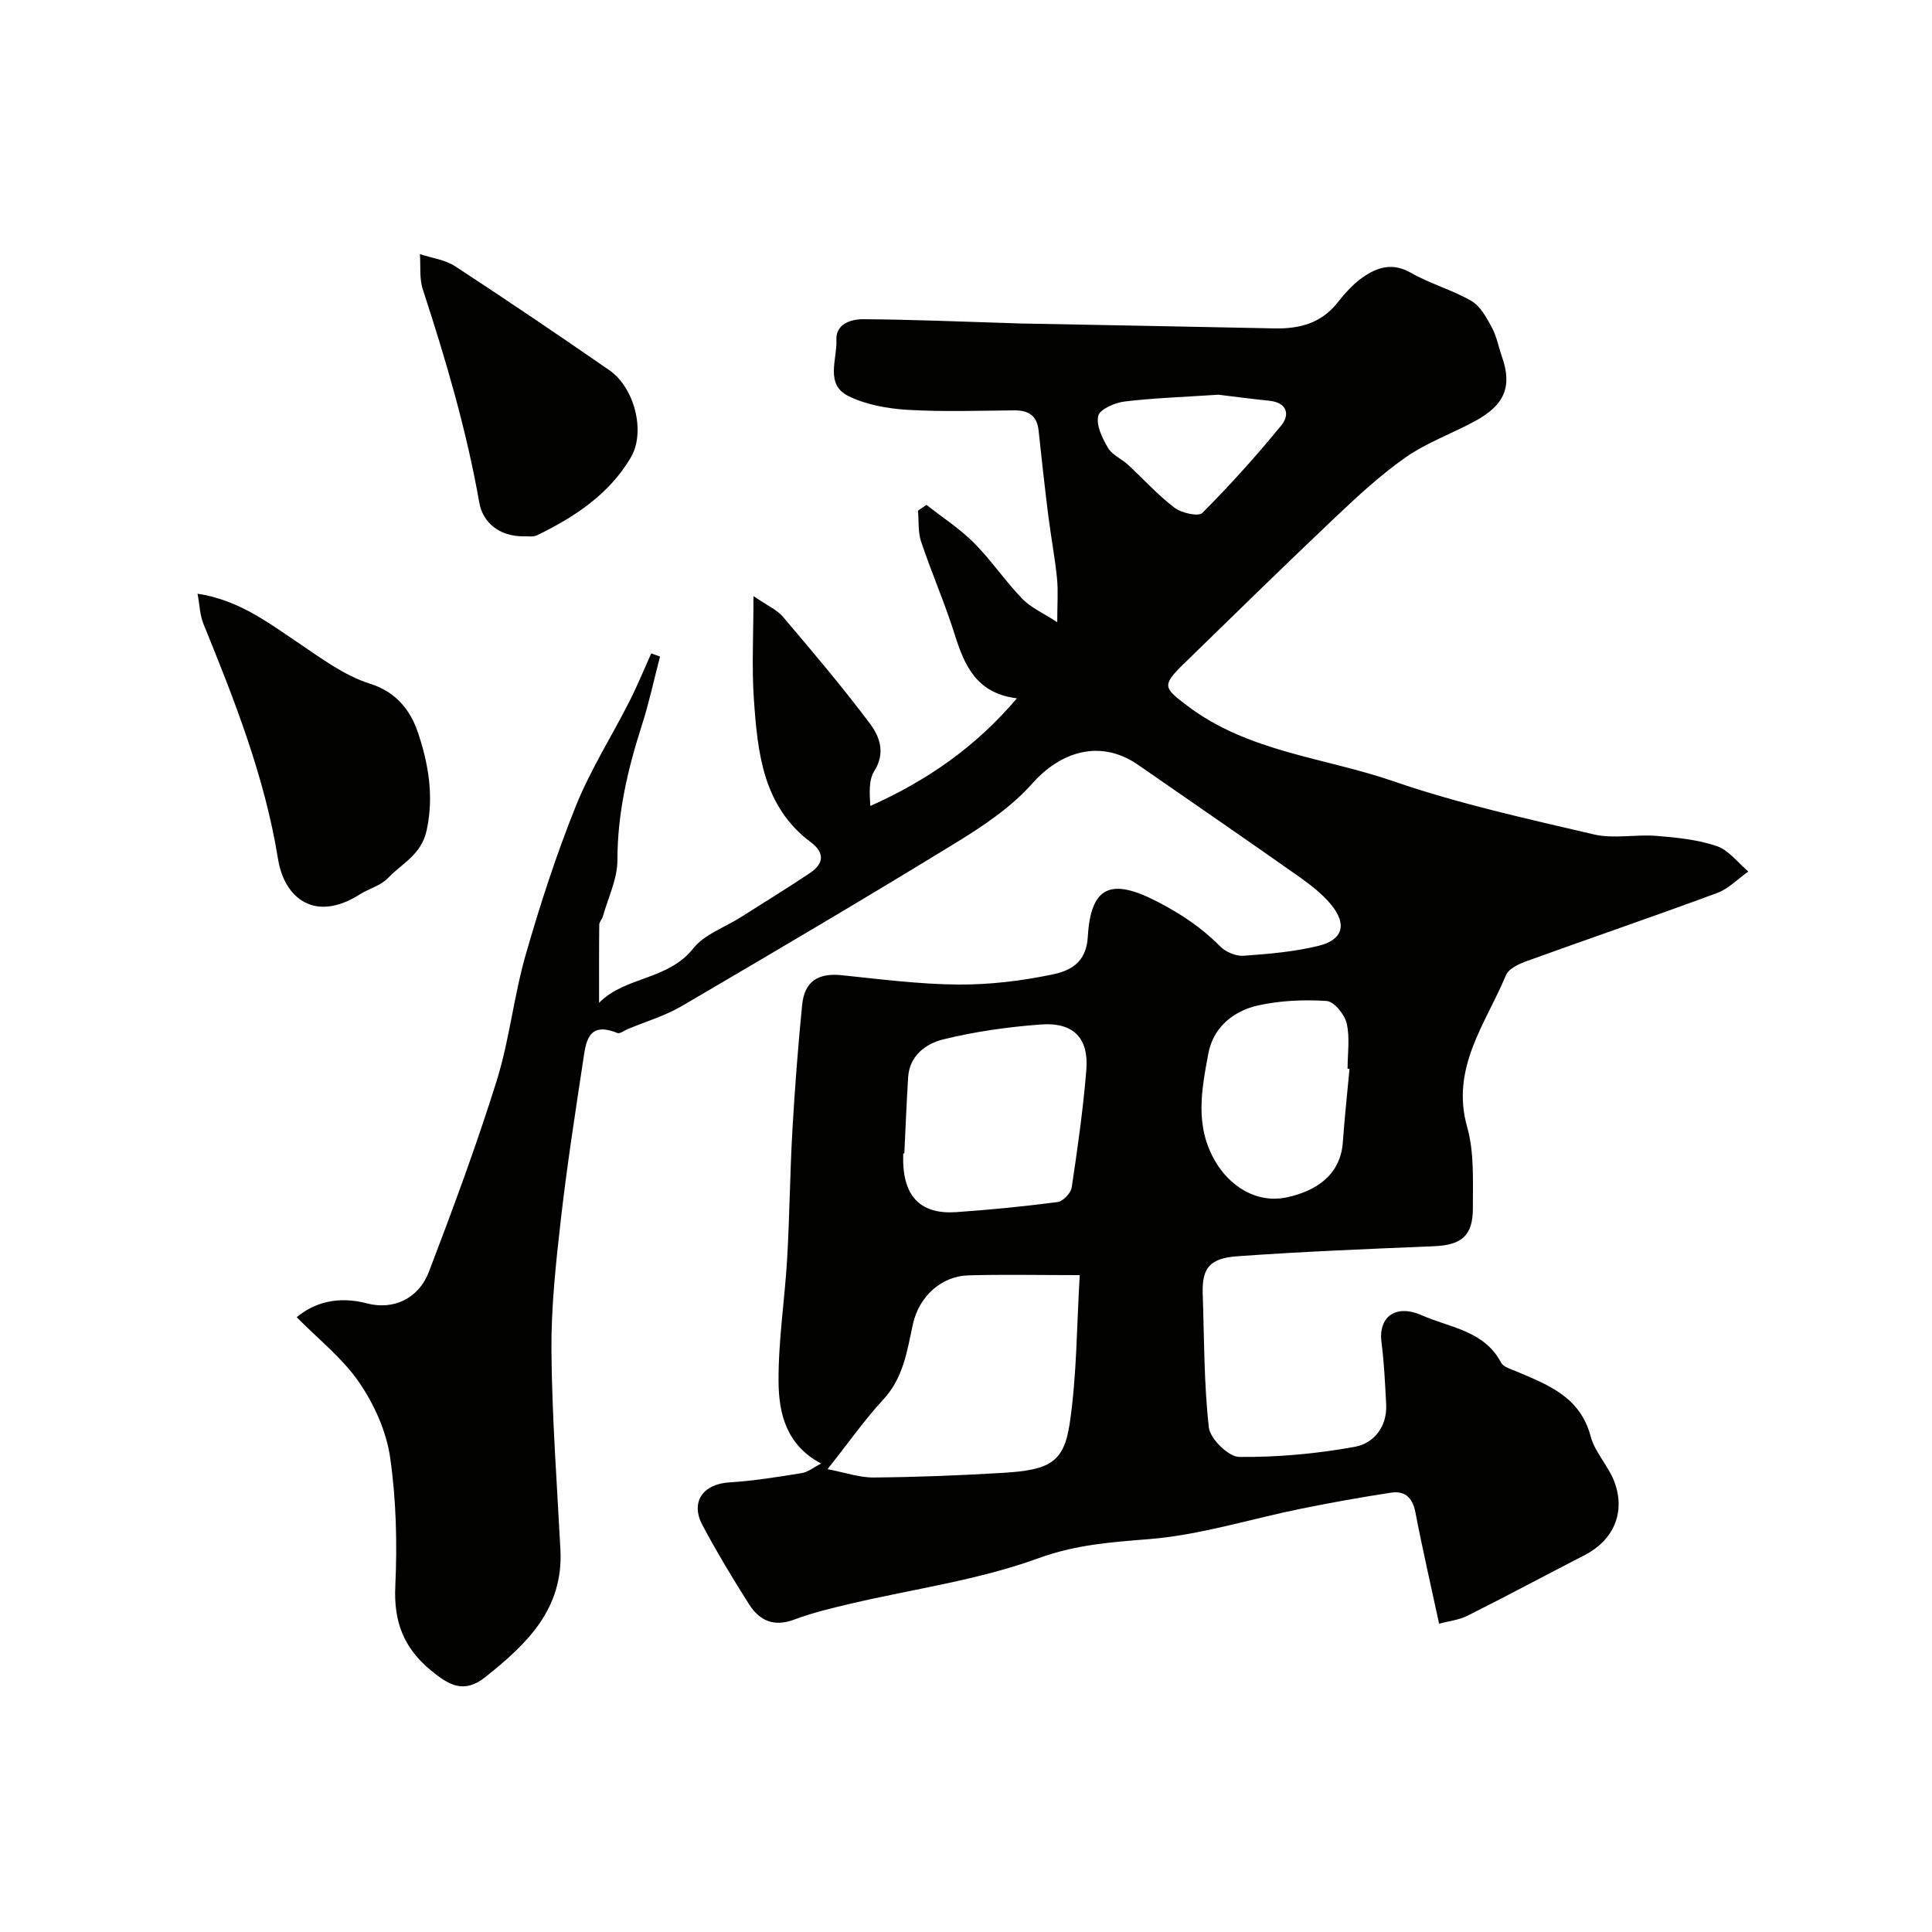 <svg enable-background="new 0 0 400 400" viewBox="0 0 400 400" xmlns="http://www.w3.org/2000/svg"><g fill="#010100"><path d="m61.43 272.71c3.71-3.1 8.66-4.41 14.54-2.86 5.5 1.45 10.71-1 12.83-6.53 4.99-13.06 9.85-26.19 14.02-39.52 2.66-8.49 3.55-17.52 6.01-26.09 2.98-10.4 6.34-20.74 10.37-30.77 3.02-7.52 7.43-14.47 11.12-21.73 1.64-3.24 3.02-6.62 4.51-9.93.61.22 1.21.43 1.82.65-1.24 4.76-2.27 9.58-3.77 14.26-2.92 9.09-5.05 18.21-5.05 27.89 0 3.88-1.92 7.76-3 11.63-.17.61-.75 1.16-.76 1.74-.06 5.05-.04 10.1-.04 16.17 5.46-5.52 14.21-4.6 19.52-11.28 2.29-2.89 6.44-4.3 9.74-6.39 4.82-3.06 9.69-6.04 14.43-9.22 2.81-1.89 3.11-4.14.17-6.34-9.94-7.42-11.02-18.49-11.8-29.5-.47-6.71-.09-13.48-.09-21.48 2.85 1.96 4.85 2.82 6.12 4.31 6.15 7.25 12.31 14.52 18.01 22.12 1.99 2.65 3.25 6.04.89 9.77-1.18 1.87-1 4.6-.83 7.26 11.72-5.25 21.77-12.17 30.35-22.29-8.29-1.01-10.84-6.7-12.87-13.19-2.04-6.5-4.79-12.77-6.96-19.23-.67-1.99-.46-4.28-.65-6.44.59-.4 1.17-.79 1.76-1.19 3.31 2.61 6.9 4.93 9.85 7.89 3.58 3.59 6.44 7.89 9.97 11.54 1.79 1.86 4.36 2.97 7.25 4.86 0-3.78.22-6.46-.05-9.1-.44-4.36-1.27-8.68-1.81-13.03-.73-5.85-1.38-11.7-2-17.56-.33-3.09-2.1-4.19-5.04-4.17-7.36.06-14.74.33-22.07-.11-4.14-.25-8.55-1.03-12.23-2.83-4.96-2.43-2.33-7.66-2.52-11.66-.16-3.28 3.01-4.28 5.52-4.27 10.13.06 20.25.5 30.37.81.67.02 1.33.06 2 .07 17.6.34 35.2.65 52.8 1.02 5.16.11 9.68-1.04 13.07-5.35 1.53-1.95 3.28-3.88 5.29-5.28 2.99-2.07 6.14-3.03 9.89-.88 3.98 2.28 8.56 3.53 12.53 5.83 1.85 1.07 3.12 3.44 4.22 5.46 1 1.83 1.37 3.98 2.07 5.98 2.2 6.23.68 10.08-5.62 13.48-4.72 2.55-9.9 4.4-14.26 7.44-5.23 3.66-9.99 8.07-14.64 12.48-10.61 10.05-21.06 20.28-31.52 30.48-4.43 4.32-3.85 4.86.83 8.42 12.71 9.68 28.47 10.76 42.81 15.71 13.49 4.66 27.54 7.73 41.47 11 4.11.96 8.65-.05 12.95.3 4.21.34 8.53.77 12.48 2.11 2.49.85 4.38 3.45 6.54 5.27-2.15 1.51-4.09 3.57-6.47 4.45-13.09 4.84-26.29 9.35-39.42 14.1-1.61.58-3.73 1.57-4.29 2.92-4.19 10.05-11.51 19.18-8.02 31.47 1.49 5.27 1.15 11.14 1.17 16.74.02 5.77-2.38 7.67-8.09 7.9-13.54.56-27.08 1.1-40.59 2.07-5.68.4-7.43 2.3-7.25 7.73.31 9.25.24 18.55 1.27 27.72.27 2.35 4.07 6.08 6.28 6.1 8 .08 16.1-.66 23.98-2.1 3.91-.72 6.7-4.18 6.45-8.84-.23-4.26-.41-8.54-.97-12.77-.68-5.18 2.83-8.05 8.36-5.61 5.77 2.56 12.9 3.14 16.39 9.78.49.94 2.09 1.37 3.25 1.86 6.58 2.79 13.16 5.29 15.31 13.43.88 3.34 3.7 6.12 4.92 9.42 2.36 6.38-.23 12.11-6.18 15.17-8.09 4.15-16.09 8.46-24.22 12.53-1.83.92-4.01 1.14-5.9 1.65-1.71-7.93-3.45-15.45-4.9-23.03-.58-3.05-2.18-4.53-5.06-4.09-6.28.96-12.53 2.09-18.75 3.35-10.43 2.12-20.74 5.41-31.25 6.26-7.9.64-15.2 1.13-22.97 3.96-12.43 4.53-25.85 6.35-38.82 9.4-3.96.93-7.95 1.87-11.74 3.3-4.18 1.58-7.19.26-9.34-3.11-3.41-5.36-6.69-10.82-9.68-16.43-2.56-4.79.1-8.51 5.5-8.85 5.04-.31 10.05-1.12 15.04-1.93 1.33-.21 2.53-1.22 4.03-1.98-7.24-3.82-8.77-10.41-8.82-16.95-.06-8.53 1.3-17.06 1.79-25.6.5-8.76.57-17.54 1.07-26.3.5-8.7 1.16-17.4 2.02-26.07.49-4.95 3.33-6.69 8.24-6.18 8.01.83 16.04 1.87 24.06 1.93 6.52.05 13.15-.76 19.54-2.09 3.6-.75 6.99-2.36 7.31-7.8.62-10.62 4.92-12.16 14.34-7.3 4.92 2.54 9.24 5.41 13.09 9.31 1.13 1.15 3.24 2.03 4.82 1.92 5.2-.37 10.46-.82 15.51-2.05 5.08-1.24 5.97-4.48 2.6-8.55-1.86-2.25-4.28-4.11-6.68-5.81-10.8-7.61-21.69-15.09-32.55-22.62-.4-.28-.81-.56-1.22-.83-7.4-4.81-15.44-2.54-21.43 4.22-4.36 4.91-10.15 8.78-15.82 12.26-18.77 11.5-37.74 22.68-56.73 33.8-3.45 2.02-7.39 3.18-11.11 4.73-.75.31-1.7 1.06-2.24.84-6.14-2.53-6.51 1.99-7.09 5.86-1.66 10.98-3.37 21.96-4.62 32.99-1.02 8.98-2 18.04-1.92 27.06.12 13.7 1.15 27.4 1.86 41.1.63 12.25-6.96 19.52-15.56 26.35-4.47 3.55-7.6 1.62-11.3-1.43-5.59-4.62-7.66-10.03-7.33-17.32.41-8.89.2-17.95-1.07-26.74-.78-5.41-3.29-10.98-6.41-15.53-3.42-4.99-8.42-8.91-12.93-13.5zm109.9 31.47c3.66.69 6.62 1.75 9.56 1.72 8.91-.08 17.83-.42 26.72-.96 9.75-.59 12.65-2.14 13.86-10.23 1.49-10 1.44-20.22 2.08-30.71-8.49 0-15.78-.16-23.06.05-5.62.16-10.23 4.39-11.48 10.1-1.21 5.54-1.96 11.12-6.15 15.62-3.86 4.18-7.15 8.88-11.53 14.41zm15.9-65.37c-.08 0-.15 0-.23-.01 0 .67-.02 1.33 0 2 .26 7.16 3.85 10.64 10.93 10.16 7.04-.48 14.06-1.18 21.05-2.09 1.11-.15 2.72-1.84 2.9-3 1.22-8.08 2.37-16.18 3.03-24.32.54-6.66-2.67-9.95-9.45-9.44-6.81.51-13.66 1.47-20.27 3.11-3.49.87-6.89 3.34-7.17 7.8-.33 5.26-.53 10.53-.79 15.79zm92.17-17.5c-.14-.01-.27-.03-.4-.04 0-3.15.51-6.43-.19-9.42-.43-1.84-2.62-4.51-4.17-4.61-4.69-.31-9.57-.09-14.15.92-5.17 1.14-9.33 4.59-10.32 9.98-1.37 7.45-2.89 14.94 1.46 22.34 2.98 5.08 8.52 8.79 14.87 7.4 5.82-1.28 11.02-4.46 11.52-11.39.36-5.06.91-10.12 1.38-15.18zm-27.14-139.59c-7.29.48-13.39.68-19.43 1.41-2.01.24-5.12 1.59-5.45 2.97-.47 1.97.85 4.63 2.02 6.63.84 1.45 2.76 2.23 4.08 3.44 3.24 2.98 6.21 6.3 9.69 8.95 1.45 1.11 4.96 1.89 5.77 1.07 5.72-5.74 11.17-11.8 16.31-18.08 1.85-2.26 1.27-4.74-2.44-5.14-3.91-.4-7.8-.92-10.55-1.25z"/><path d="m40.9 122.92c8.44 1.3 14.4 5.83 20.61 10 4.83 3.25 9.71 6.95 15.14 8.65 5.58 1.75 8.43 5.78 9.87 10.06 2.14 6.35 3.36 13.05 1.83 20.21-1.11 5.19-5.13 6.89-8.02 9.95-1.49 1.57-3.95 2.18-5.87 3.4-9.18 5.82-15.57.9-16.9-7.35-2.76-17.04-8.99-32.84-15.43-48.65-.75-1.83-.79-3.94-1.23-6.27z"/><path d="m108.25 111.04c-4.81-.02-8.27-2.77-9.02-6.98-2.65-15.07-6.95-29.65-11.69-44.14-.74-2.26-.43-4.86-.6-7.31 2.45.82 5.21 1.16 7.31 2.53 10.73 7.01 21.35 14.21 31.9 21.5 5.23 3.62 7.59 12.79 4.43 18.12-4.49 7.6-11.62 12.28-19.38 16.06-.82.41-1.96.17-2.95.22z"/></g></svg>